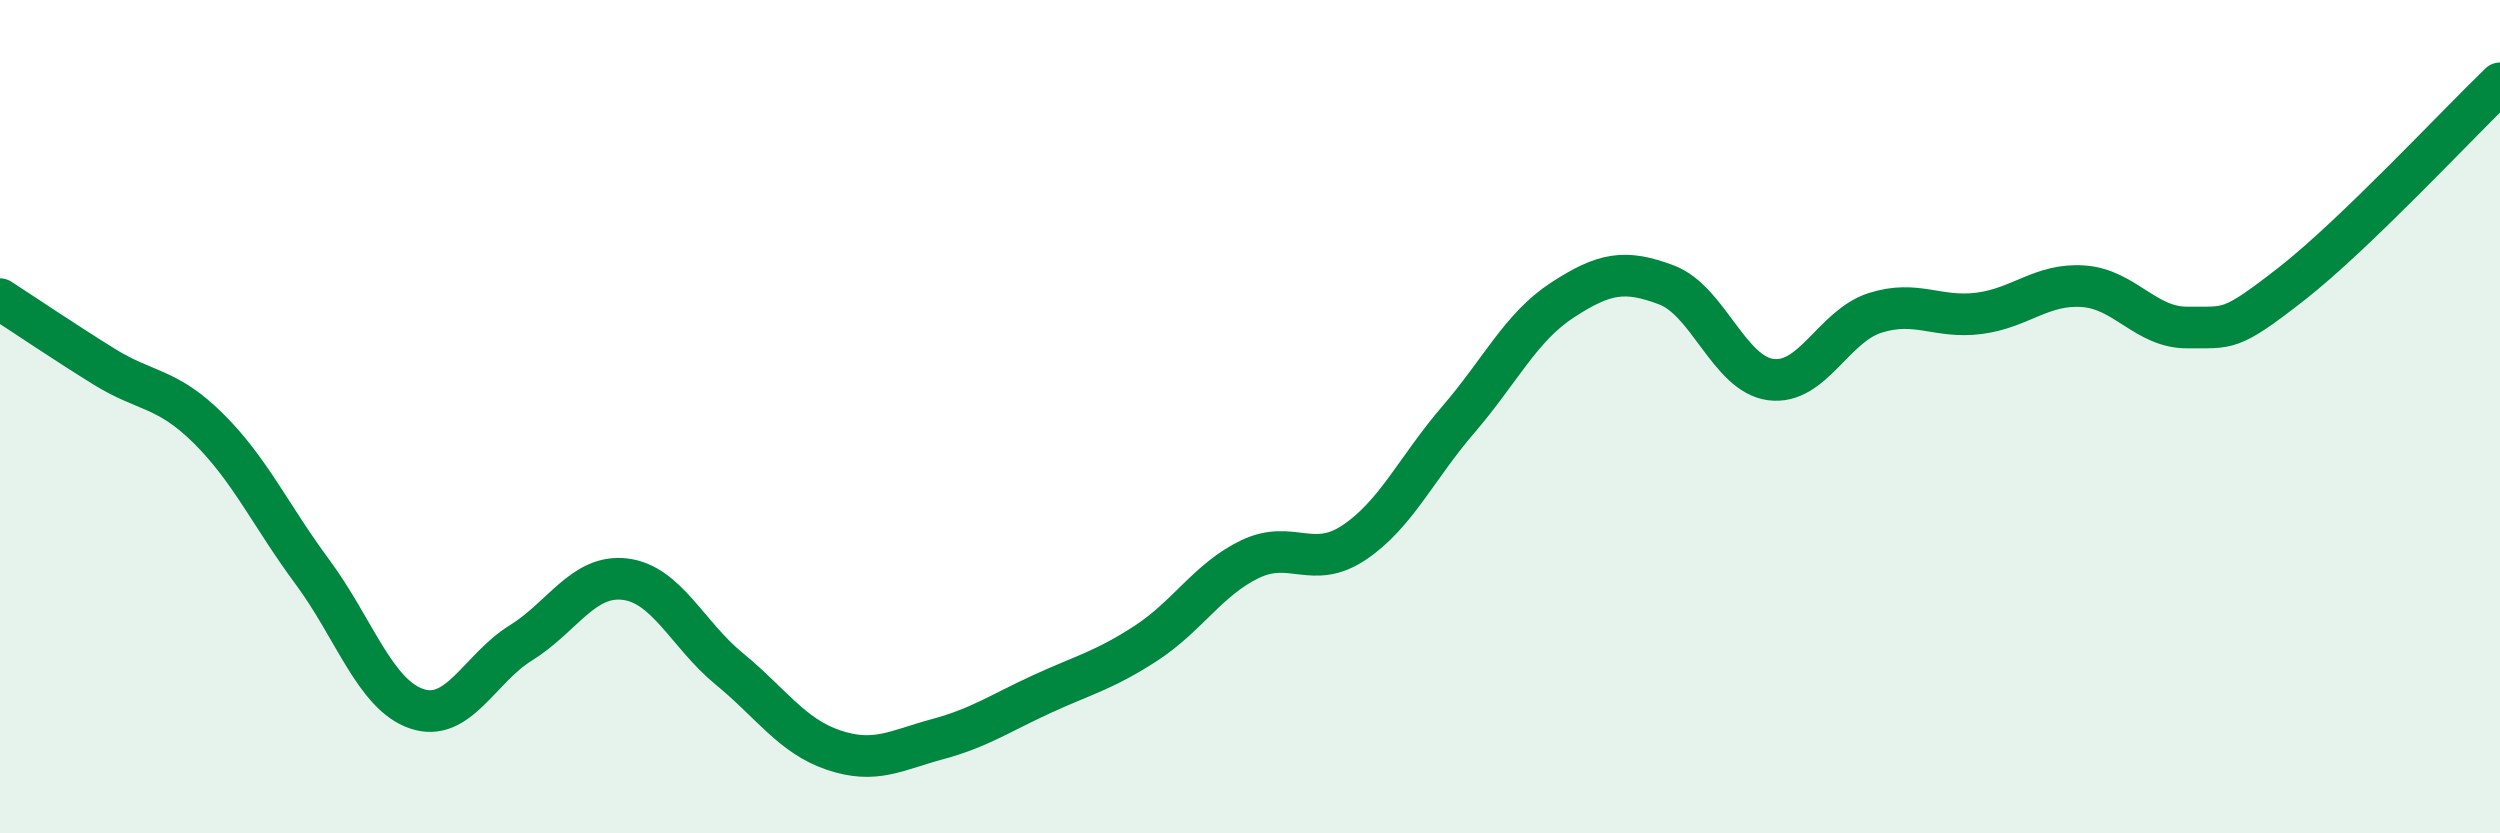 
    <svg width="60" height="20" viewBox="0 0 60 20" xmlns="http://www.w3.org/2000/svg">
      <path
        d="M 0,7.18 C 0.5,7.5 1.5,8.18 2.5,8.8 C 3.5,9.42 4,9.29 5,10.28 C 6,11.27 6.5,12.38 7.5,13.73 C 8.5,15.08 9,16.67 10,17.01 C 11,17.35 11.5,16.05 12.5,15.43 C 13.5,14.81 14,13.78 15,13.9 C 16,14.02 16.5,15.23 17.5,16.05 C 18.5,16.87 19,17.66 20,18 C 21,18.34 21.5,18.01 22.5,17.74 C 23.5,17.47 24,17.12 25,16.66 C 26,16.2 26.5,16.09 27.5,15.44 C 28.5,14.79 29,13.9 30,13.42 C 31,12.94 31.5,13.69 32.5,13.02 C 33.5,12.35 34,11.23 35,10.07 C 36,8.91 36.5,7.85 37.5,7.2 C 38.5,6.55 39,6.46 40,6.84 C 41,7.22 41.5,8.98 42.5,9.11 C 43.5,9.24 44,7.83 45,7.51 C 46,7.19 46.5,7.65 47.5,7.52 C 48.5,7.39 49,6.8 50,6.87 C 51,6.94 51.5,7.87 52.5,7.86 C 53.5,7.85 53.5,7.98 55,6.81 C 56.5,5.64 59,2.96 60,2L60 20L0 20Z"
        fill="#008740"
        opacity="0.1"
        stroke-linecap="round"
        stroke-linejoin="round"
      />
      <path
        d="M 0,7.18 C 0.5,7.5 1.5,8.18 2.5,8.8 C 3.5,9.42 4,9.29 5,10.28 C 6,11.27 6.5,12.38 7.5,13.73 C 8.5,15.08 9,16.67 10,17.01 C 11,17.35 11.5,16.05 12.5,15.43 C 13.5,14.81 14,13.78 15,13.9 C 16,14.02 16.5,15.23 17.5,16.05 C 18.5,16.87 19,17.66 20,18 C 21,18.34 21.5,18.01 22.5,17.74 C 23.5,17.47 24,17.12 25,16.66 C 26,16.2 26.5,16.09 27.5,15.44 C 28.5,14.79 29,13.9 30,13.42 C 31,12.94 31.5,13.69 32.5,13.02 C 33.5,12.35 34,11.23 35,10.07 C 36,8.91 36.5,7.85 37.5,7.2 C 38.5,6.55 39,6.46 40,6.84 C 41,7.22 41.5,8.98 42.5,9.11 C 43.5,9.24 44,7.83 45,7.51 C 46,7.19 46.5,7.65 47.5,7.52 C 48.5,7.39 49,6.8 50,6.87 C 51,6.94 51.5,7.87 52.5,7.86 C 53.5,7.85 53.5,7.98 55,6.81 C 56.5,5.64 59,2.96 60,2"
        stroke="#008740"
        stroke-width="1"
        fill="none"
        stroke-linecap="round"
        stroke-linejoin="round"
      />
    </svg>
  